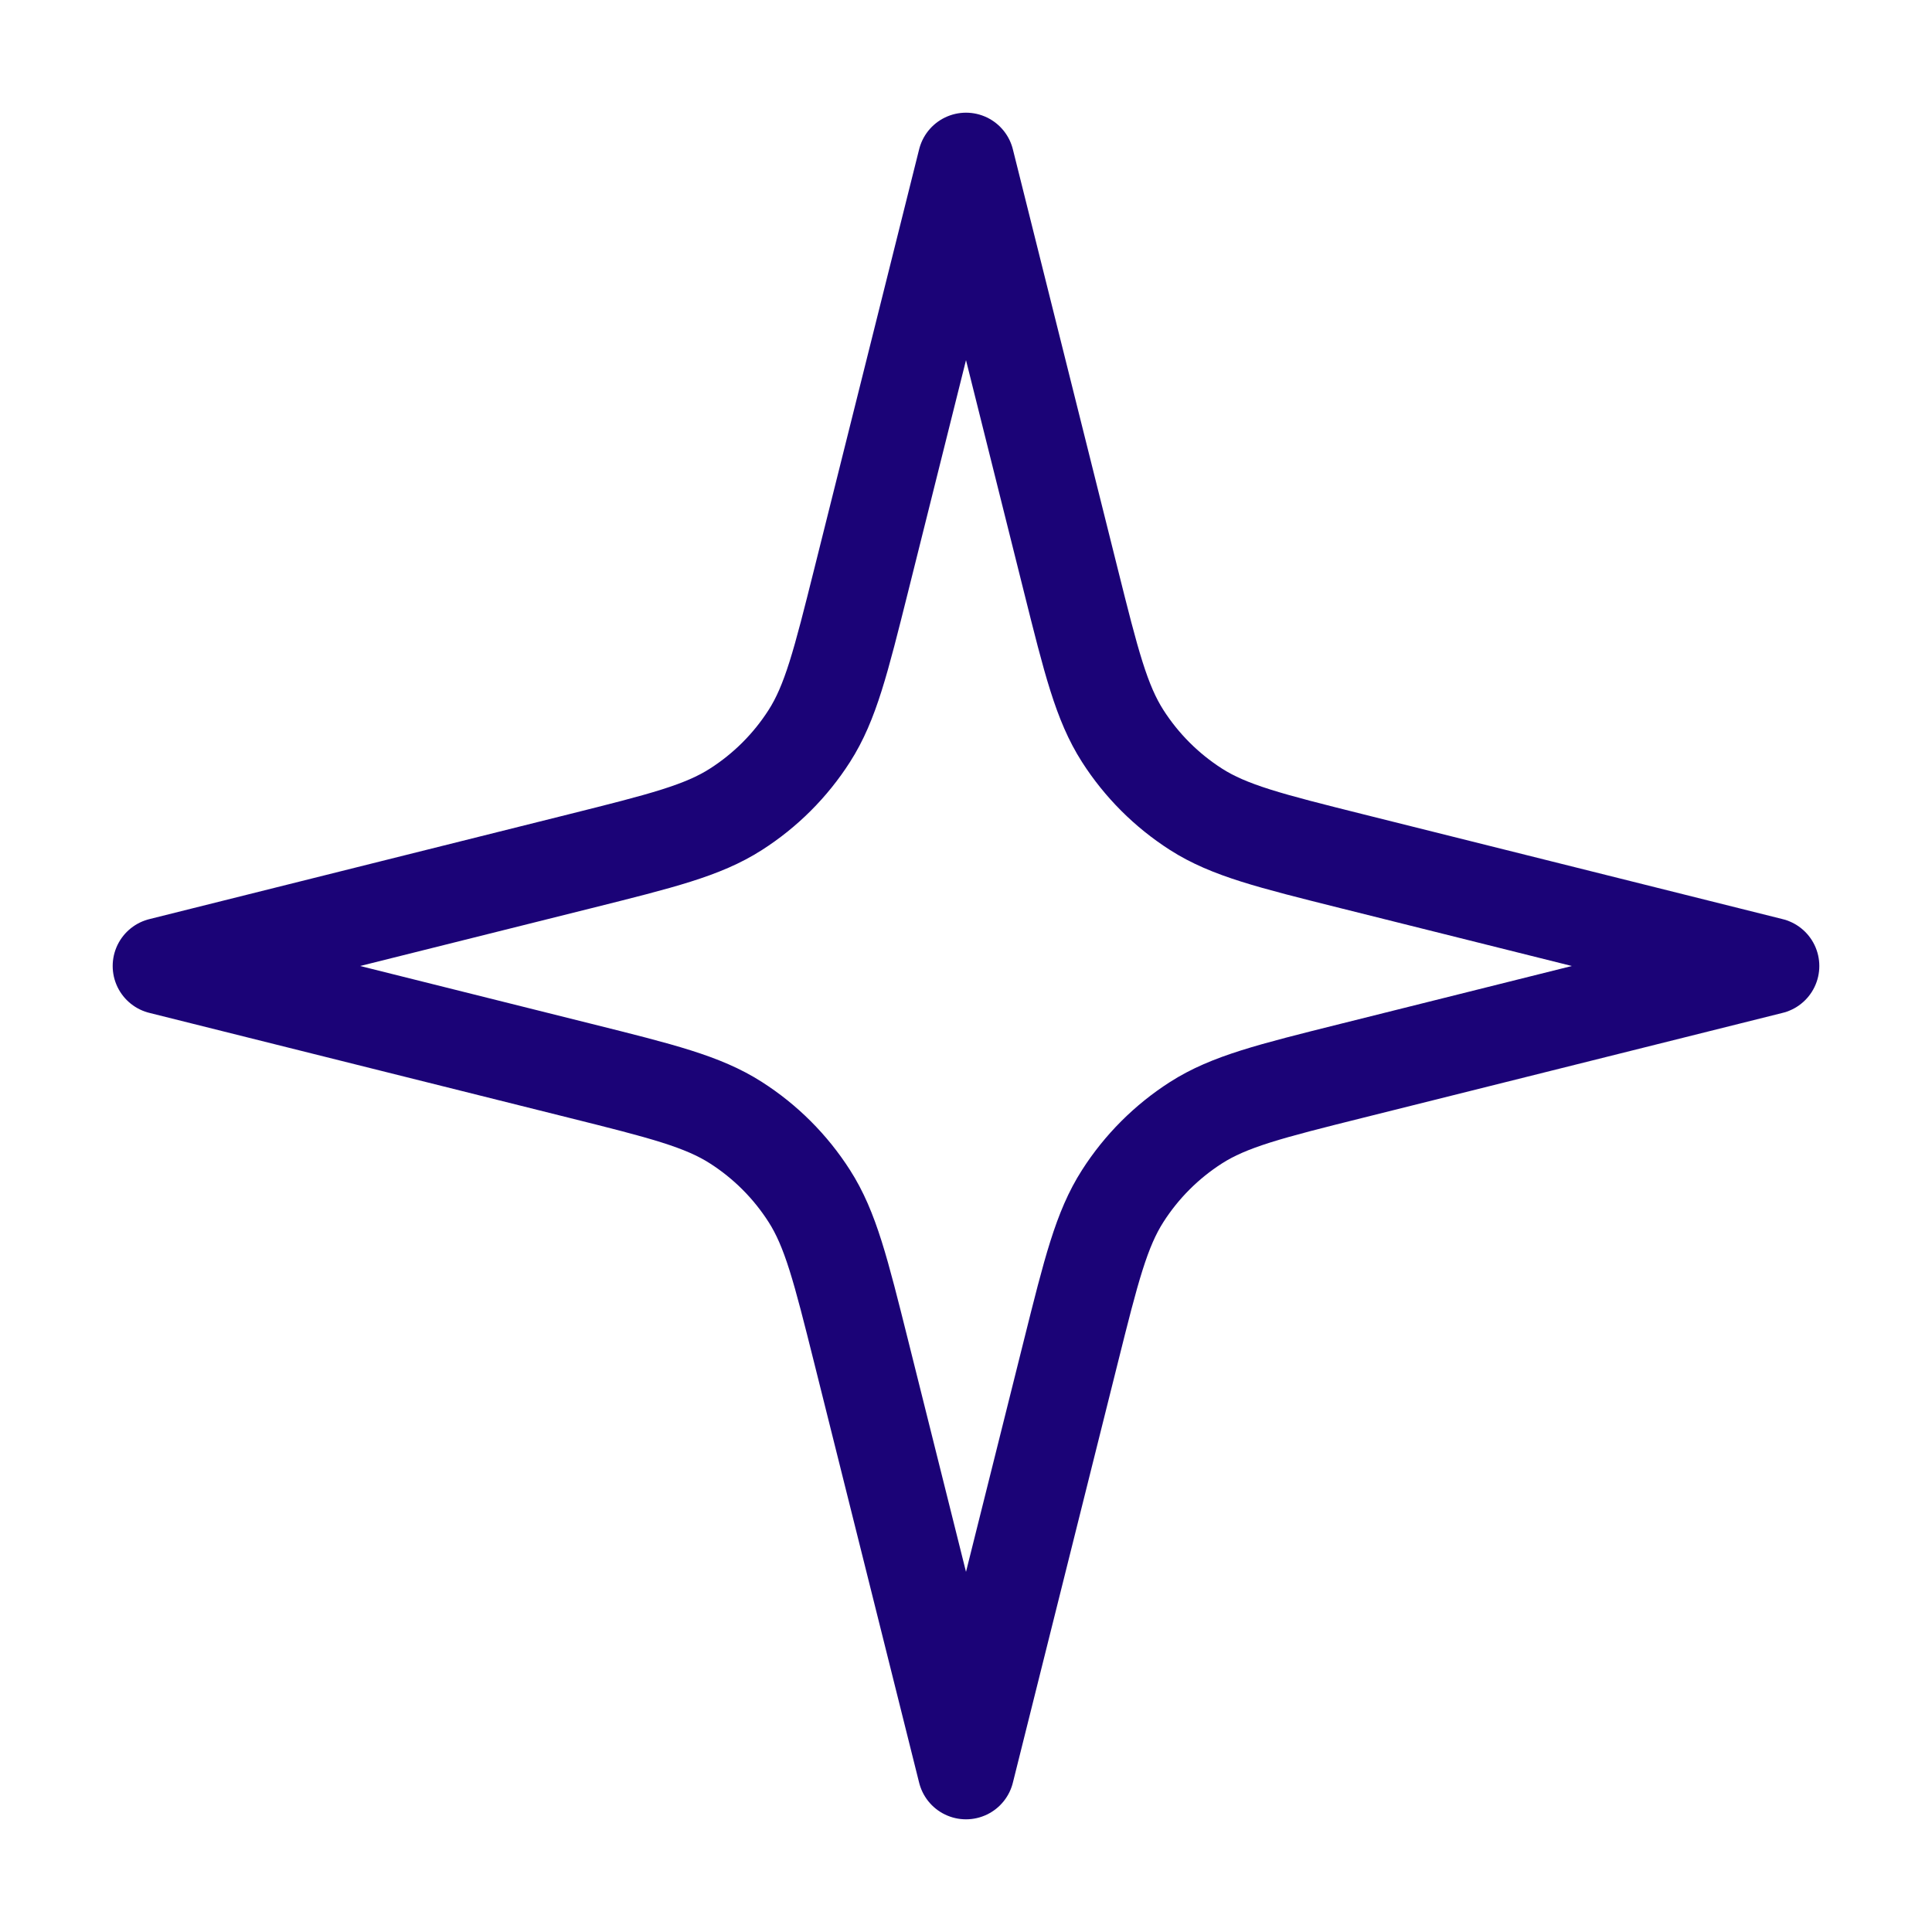 <svg width="40" height="40" viewBox="0 0 40 40" fill="none" xmlns="http://www.w3.org/2000/svg">
<path d="M20 3.333L17.831 12.01C17.407 13.703 17.196 14.55 16.755 15.239C16.365 15.848 15.848 16.365 15.238 16.755C14.55 17.196 13.703 17.407 12.01 17.831L3.333 20L12.01 22.169C13.703 22.592 14.55 22.804 15.238 23.245C15.848 23.635 16.365 24.152 16.755 24.762C17.196 25.45 17.407 26.297 17.831 27.99L20 36.667L22.169 27.99C22.592 26.297 22.804 25.45 23.245 24.762C23.635 24.152 24.152 23.635 24.761 23.245C25.45 22.804 26.297 22.592 27.99 22.169L36.667 20L27.99 17.831C26.297 17.407 25.45 17.196 24.761 16.755C24.152 16.365 23.635 15.848 23.245 15.239C22.804 14.55 22.592 13.703 22.169 12.01L20 3.333Z" stroke="#1B0377" stroke-width="2" stroke-linecap="round" stroke-linejoin="round"/>
</svg>
